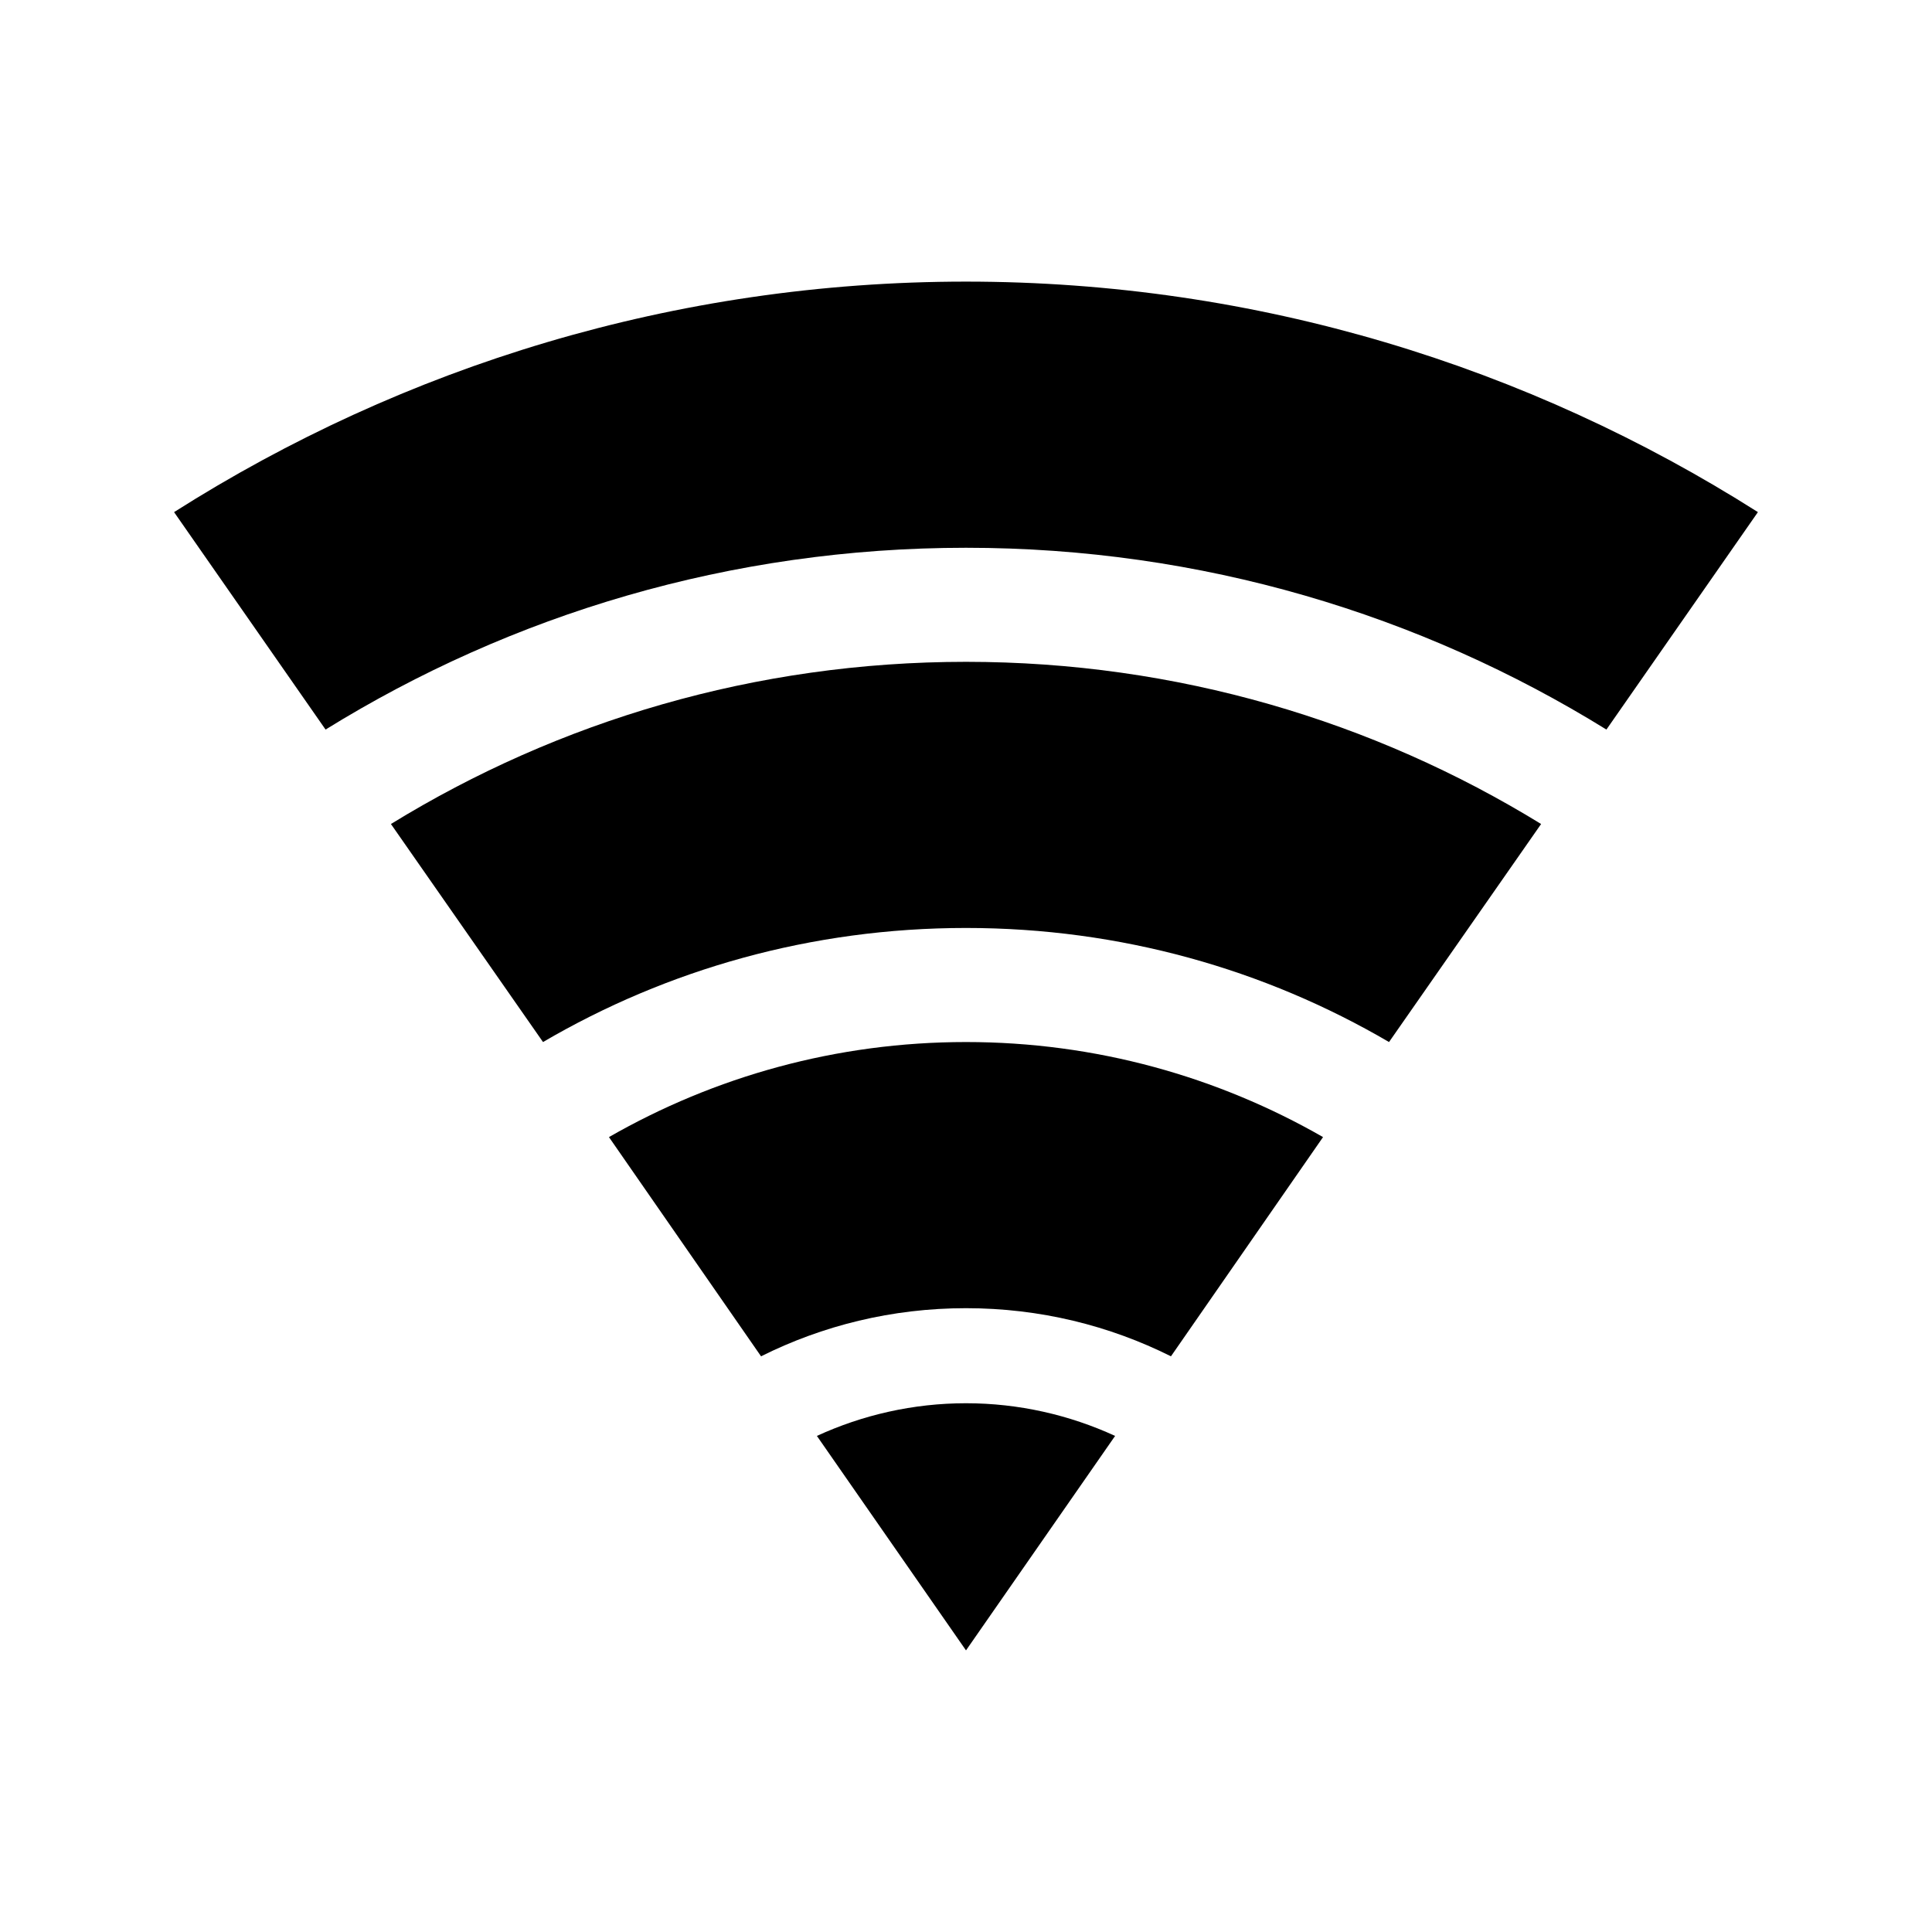 <?xml version="1.0" encoding="UTF-8"?>
<!-- Uploaded to: ICON Repo, www.iconrepo.com, Generator: ICON Repo Mixer Tools -->
<svg fill="#000000" width="800px" height="800px" version="1.1" viewBox="144 144 512 512" xmlns="http://www.w3.org/2000/svg">
 <path d="m400 218.63c-77.148 0-149.08 22.492-209.87 61.086l40.148 57.625c49.27-30.492 107.34-48.176 169.72-48.176s120.45 17.688 169.72 48.176l40.148-57.625c-60.797-38.594-132.73-61.086-209.88-61.086zm0 100.76c-55.781 0-107.98 15.684-152.4 42.98l40.305 57.781c32.863-19.227 71.105-30.23 112.1-30.23s79.234 11 112.1 30.23l40.305-57.781c-44.418-27.297-96.621-42.98-152.4-42.98zm0 100.76c-34.379 0-66.66 9.16-94.621 25.191l40.305 58.094c16.312-8.148 34.711-12.754 54.316-12.754 19.609 0 38.004 4.606 54.316 12.754l40.305-58.094c-27.961-16.027-60.242-25.191-94.621-25.191zm0 95.723c-14.031 0-27.453 3.117-39.516 8.66l39.516 56.836 39.516-56.836c-12.066-5.543-25.484-8.66-39.516-8.66z"/>
</svg>
